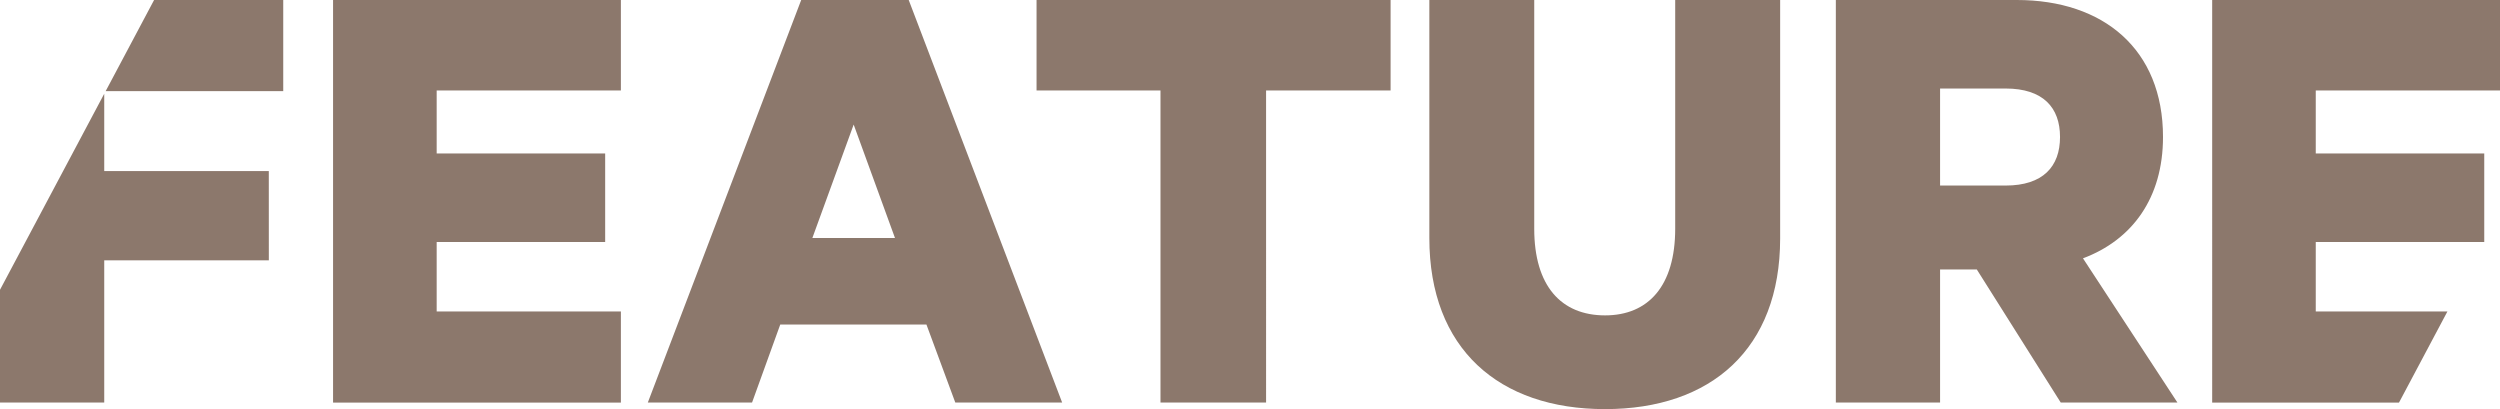 <?xml version="1.0" encoding="utf-8"?>
<!-- Generator: Adobe Illustrator 16.0.0, SVG Export Plug-In . SVG Version: 6.00 Build 0)  -->
<!DOCTYPE svg PUBLIC "-//W3C//DTD SVG 1.1//EN" "http://www.w3.org/Graphics/SVG/1.1/DTD/svg11.dtd">
<svg version="1.1" id="Layer_1" xmlns="http://www.w3.org/2000/svg" xmlns:xlink="http://www.w3.org/1999/xlink" x="0px" y="0px"
	 width="91.619px" height="14.993px" viewBox="0 0 91.619 14.993" enable-background="new 0 0 91.619 14.993" xml:space="preserve">
<path fill="#8C786C" d="M84.867,5.623h6.175v3.245h-6.175v2.547h4.825l-1.775,3.34h-6.846V0h10.548v3.316h-6.752V5.623L84.867,5.623
	z M75.521,14.752l-3.076-4.877h-1.346v4.877h-3.82V0h6.632c3.172,0,5.358,1.802,5.358,5.021c0,2.235-1.129,3.772-2.933,4.446
	l3.461,5.285H75.521L75.521,14.752z M73.501,3.244h-2.402V6.8h2.402c1.37,0,1.994-0.697,1.994-1.778
	C75.496,3.94,74.872,3.244,73.501,3.244z M58.821,14.993c-3.893,0-6.439-2.211-6.439-6.271V0h3.844v8.385
	c0,2.091,0.985,3.173,2.596,3.173c1.587,0,2.57-1.082,2.57-3.173V0h3.846v8.747C65.235,12.782,62.713,14.993,58.821,14.993z
	 M46.399,14.752h-3.87V3.316h-4.542V0h12.975v3.316h-4.563V14.752z M35.009,14.752l-1.057-2.858h-5.358l-1.033,2.858h-3.82L29.362,0
	h3.94l5.623,14.752H35.009z M31.285,4.565l-1.514,4.157h3.028L31.285,4.565z M12.206,0h10.548v3.316h-6.751v2.307h6.175v3.245
	h-6.175v2.547h6.751v3.34H12.206V0z M5.647,0h4.733v3.34H3.872L5.647,0z M9.852,9.54H3.82v5.213H0V10.62l3.82-7.185V6.27h6.031
	L9.852,9.54L9.852,9.54z"/>
</svg>
